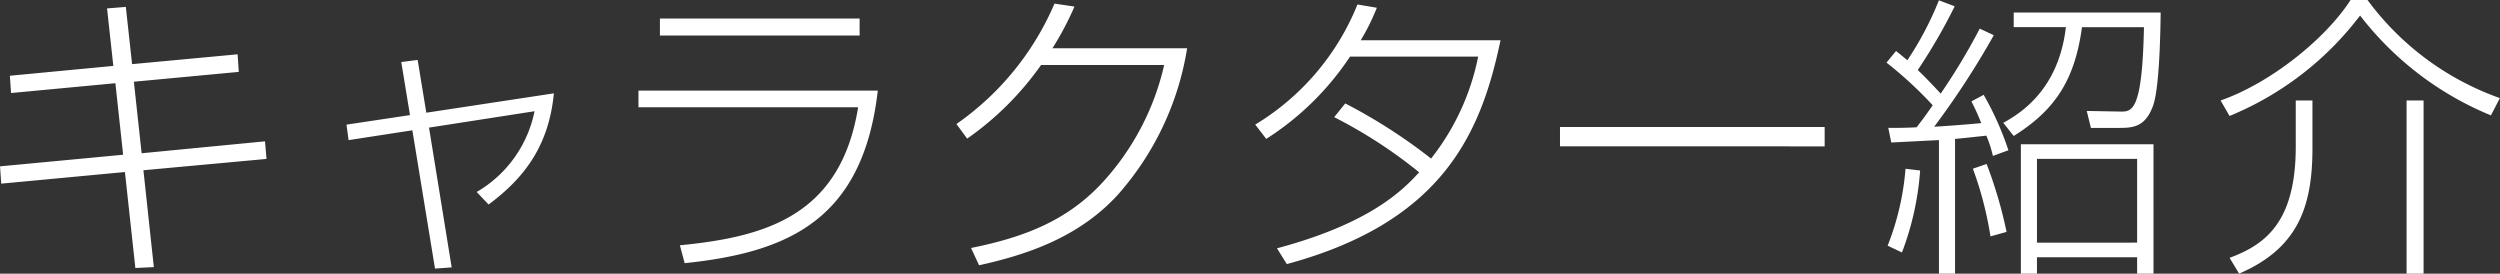 <svg xmlns="http://www.w3.org/2000/svg" width="285.156" height="31.219" viewBox="0 0 285.156 31.219">
  <rect x="0" y="0" width="285.156" height="31.219" fill="#333333" stroke="none"/>
<defs>
    <style>
      .cls-1 {
        fill: #fff;
        fill-rule: evenodd;
      }
    </style>
  </defs>
  <path id="menu-character_01.svg" class="cls-1" d="M117.551,580.58l-11.8,1.122,0.136,1.972,11.9-1.122,0.884,8.159-14.041,1.326,0.136,1.972,14.109-1.326,1.19,10.947,2.107-.1-1.189-11.049,14.04-1.292-0.17-2.006-14.074,1.36-0.884-8.159,11.967-1.122-0.136-2.006-12.035,1.122-0.714-6.527-2.142.17Zm33.837,5.61-7.241,1.088,0.238,1.767,7.275-1.121,2.584,15.774,1.9-.136-2.583-15.944,12.035-1.87a13.8,13.8,0,0,1-6.6,9.213l1.36,1.428c3.978-2.958,6.867-6.6,7.445-12.681l-14.55,2.21-0.986-6.018-1.87.238Zm28.51-11.015v1.938h22.777v-1.938H179.9ZM177.45,583.4v1.9h25.055c-2,12.375-10.573,14.788-20.33,15.74l0.544,2.04c11.763-1.224,20.33-4.895,22.03-19.684h-27.3Zm47.215-4.828a34.228,34.228,0,0,0,2.515-4.759l-2.277-.34a32.09,32.09,0,0,1-11.185,13.735l1.224,1.665a34.306,34.306,0,0,0,8.431-8.4h14.04a29.463,29.463,0,0,1-6.935,13.293c-4.148,4.556-9.213,6.391-15.094,7.581l0.917,1.972c5.372-1.19,11.321-3.128,15.809-8.023a33.041,33.041,0,0,0,7.921-16.727H224.665Zm32.143,7.854a54.835,54.835,0,0,1,9.689,6.289c-1.971,2.176-5.779,5.881-16.216,8.669l1.122,1.8c17.848-4.828,22.166-14.992,24.376-25.531H259.834a24.845,24.845,0,0,0,1.836-3.706l-2.21-.374a28.392,28.392,0,0,1-11.661,13.7l1.258,1.631a32.193,32.193,0,0,0,9.553-9.383h14.619a27.417,27.417,0,0,1-5.372,11.627,61.709,61.709,0,0,0-9.791-6.289Zm25.753,1.122v2.209H312.75V587.55H282.561Zm47.878-11.219a71.4,71.4,0,0,1-4.454,7.411c-0.34-.374-1.9-2.04-2.617-2.686a63.538,63.538,0,0,0,4.215-7.275l-1.8-.68a36.784,36.784,0,0,1-3.6,6.833c-0.374-.306-0.612-0.51-1.292-1.054l-1.088,1.326a44.115,44.115,0,0,1,5.269,4.862c-0.578.85-1.325,1.87-1.835,2.516-1.36.068-2.176,0.068-3.23,0.068l0.34,1.665c0.782-.034,4.589-0.238,5.439-0.272v15.231h1.836V588.909c2.04-.2,2.924-0.306,3.57-0.374a13.476,13.476,0,0,1,.748,2.312l1.768-.646a34.243,34.243,0,0,0-2.822-6.323l-1.394.748c0.34,0.68.646,1.292,1.122,2.482-2.72.238-3.672,0.306-5.372,0.408a94.472,94.472,0,0,0,6.8-10.437Zm19.82,13.19H335.13v14.755h1.836v-1.87h11.423v1.87h1.87V589.521Zm-28.693,12.341a32.777,32.777,0,0,0,2.074-9.349l-1.666-.2a30.331,30.331,0,0,1-2.04,8.771Zm26.823-1.122H336.966v-9.553h11.423v9.553Zm-14.89-1.224a49.777,49.777,0,0,0-2.278-7.751l-1.564.544a40.058,40.058,0,0,1,2.006,7.717Zm13.02-11.864c1.666,0,2.856-.306,3.672-2.482,0.714-1.9.85-7.819,0.884-10.675H334.314v1.666h5.95c-0.816,7.071-5.1,9.791-7.139,10.913l1.189,1.5c4.726-2.957,6.97-6.391,7.786-12.408h7.071c-0.2,9.689-1.36,9.655-2.788,9.621l-3.739-.068,0.476,1.938h3.4Zm12.413-1.36a35.689,35.689,0,0,0,14.89-11.457,36.163,36.163,0,0,0,14.925,11.389l1.02-1.972a32,32,0,0,1-15.095-11.185h-1.938c-2.821,4.386-9.077,9.451-14.822,11.457Zm9.451-1.768h-1.9v5.269c0,8.635-3.5,11.185-7.547,12.681l1.088,1.8c6.629-2.856,8.363-7.513,8.363-14.279v-5.473Zm12.681,0h-1.938v19.752h1.938V584.524Z" transform="translate(-104.625 -573.062)"/>
</svg>
